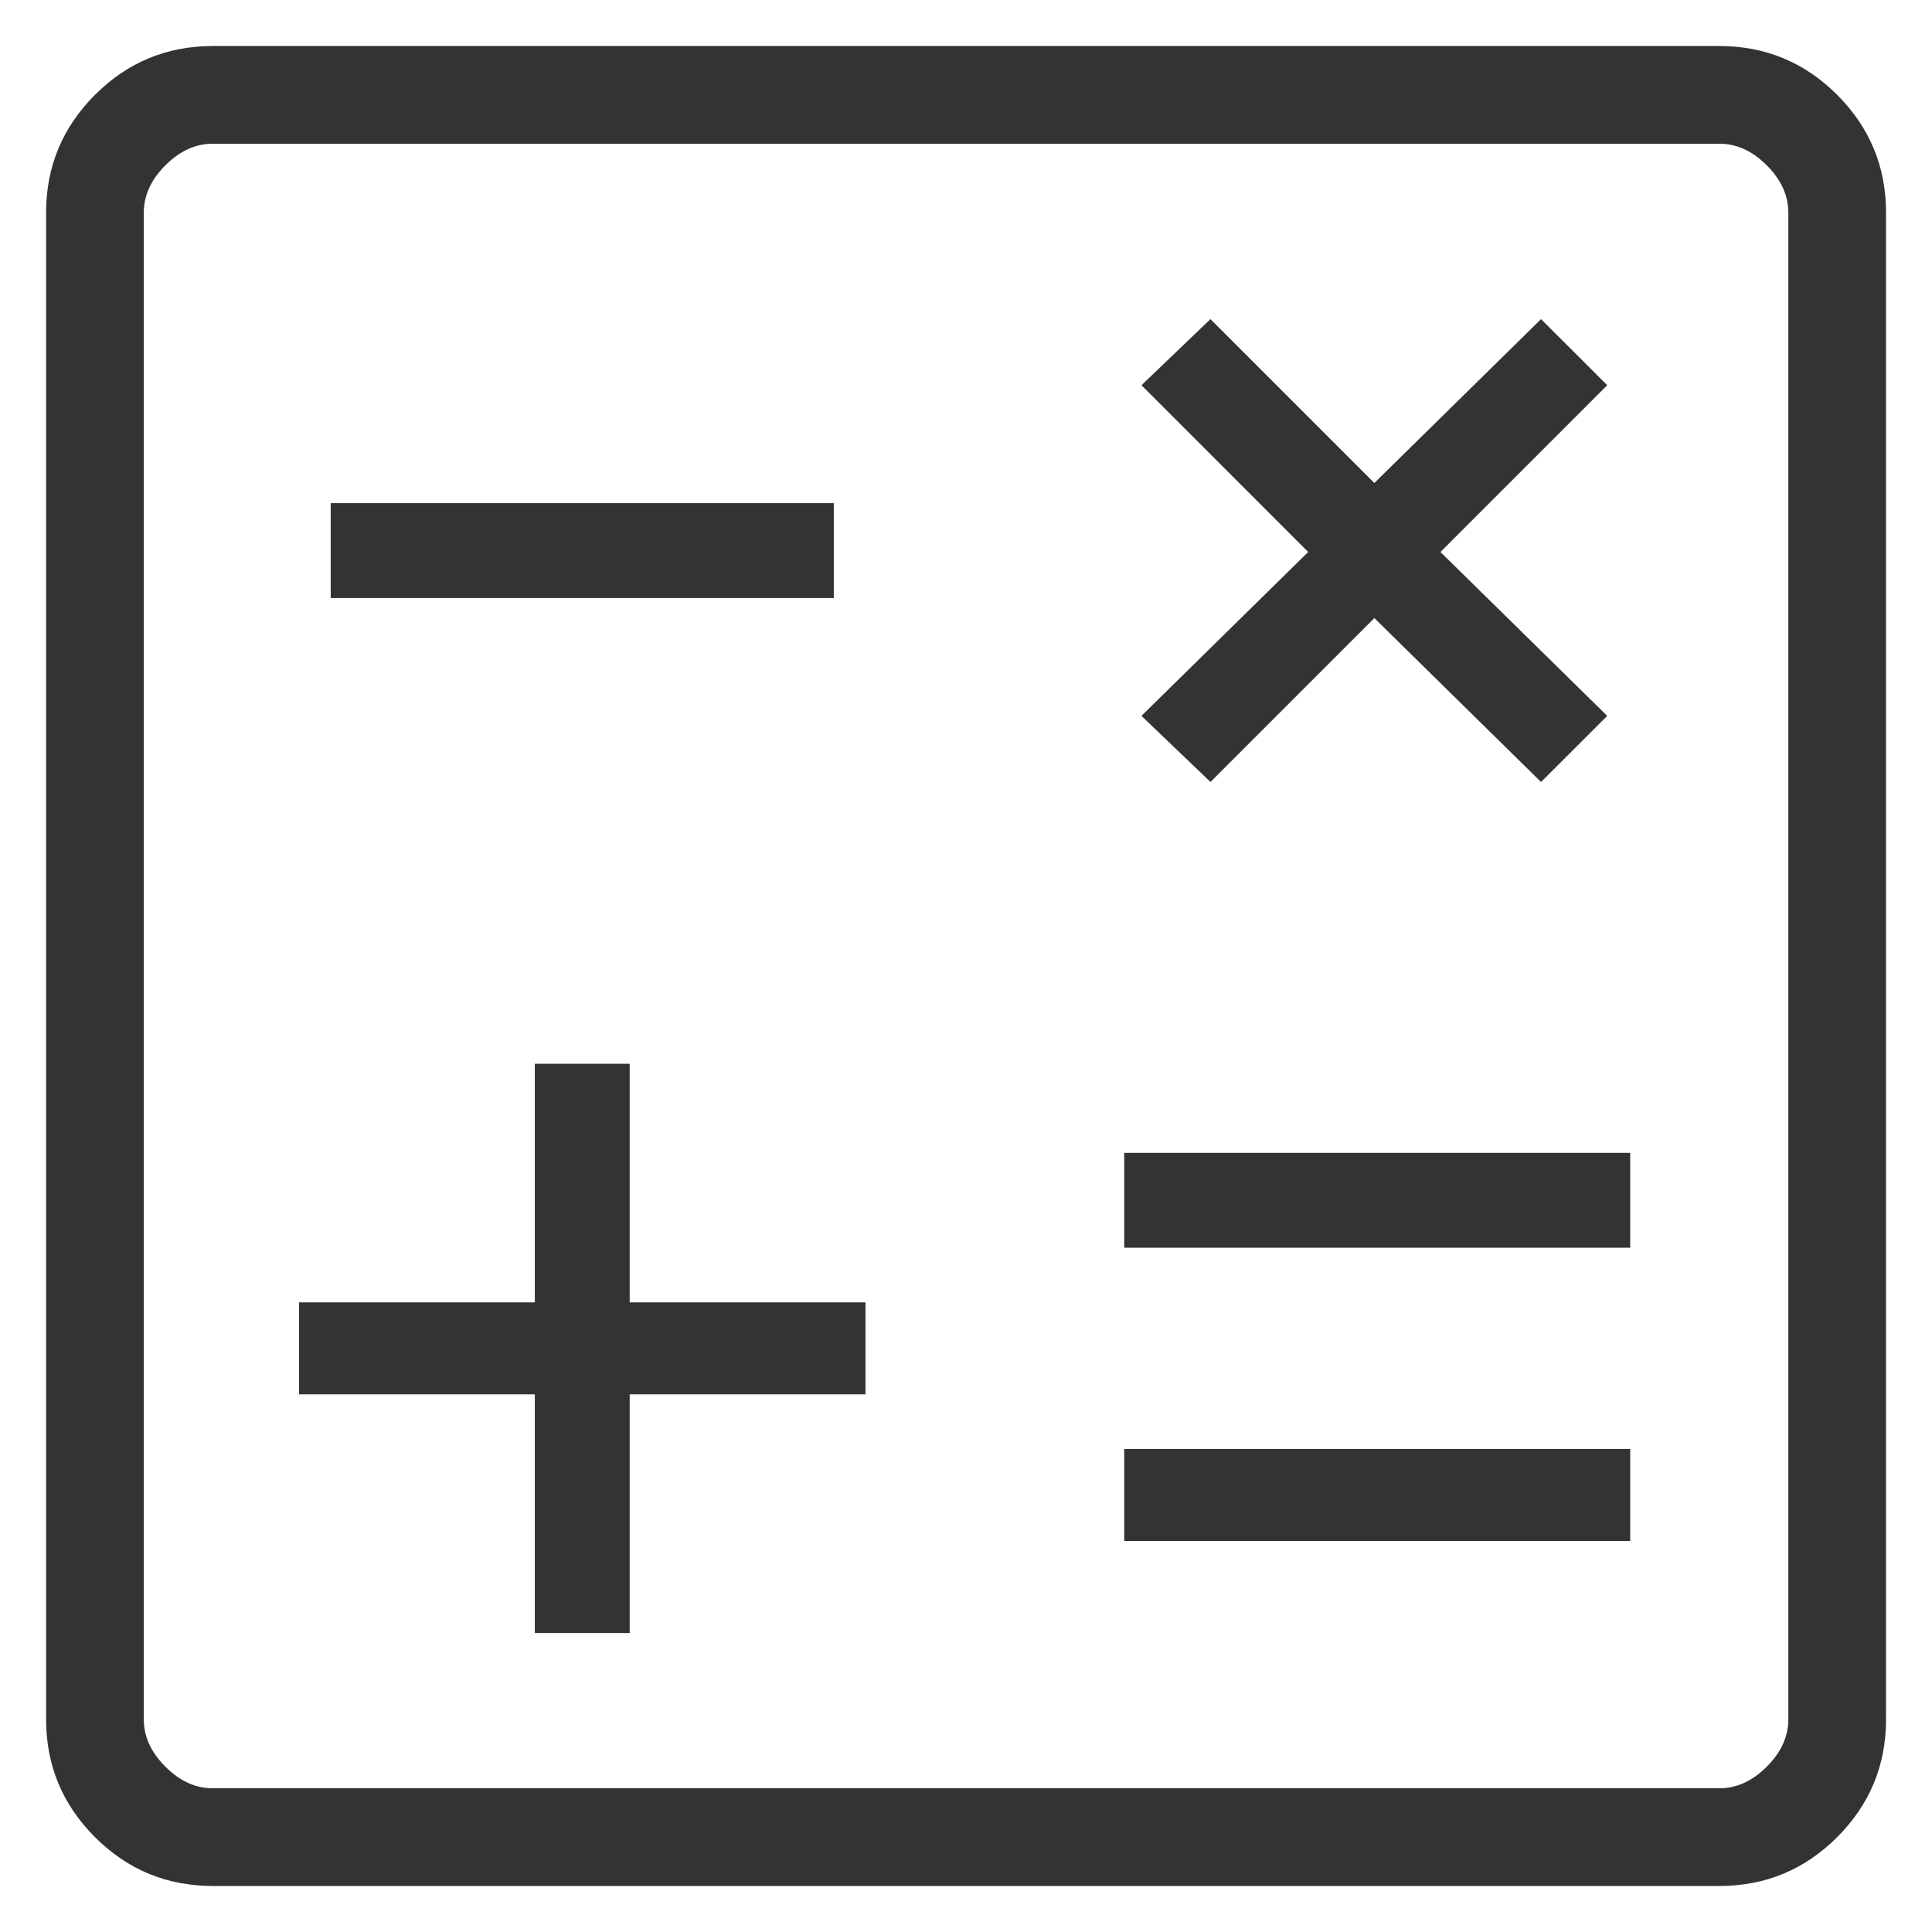 <svg width="28" height="28" viewBox="0 0 28 28" fill="none" xmlns="http://www.w3.org/2000/svg">
    <path d="M7.751 23.667H9.126V20.208H12.543V18.875H9.126V15.417H7.751V18.875H4.334V20.208H7.751V23.667ZM16.293 22.333H23.626V21H16.293V22.333ZM16.293 18.083H23.626V16.708H16.293V18.083ZM17.543 11.333L19.918 8.958L22.334 11.333L23.293 10.375L20.876 8L23.293 5.583L22.334 4.625L19.918 7L17.543 4.625L16.543 5.583L18.959 8L16.543 10.375L17.543 11.333ZM4.793 8.667H12.084V7.292H4.793V8.667ZM3.084 27.333C2.417 27.333 1.848 27.097 1.376 26.625C0.904 26.153 0.668 25.584 0.668 24.917V3.083C0.668 2.416 0.904 1.847 1.376 1.375C1.848 0.903 2.417 0.667 3.084 0.667H24.918C25.585 0.667 26.154 0.903 26.626 1.375C27.098 1.847 27.334 2.416 27.334 3.083V24.917C27.334 25.584 27.098 26.153 26.626 26.625C26.154 27.097 25.585 27.333 24.918 27.333H3.084ZM3.084 25.917H24.918C25.168 25.917 25.397 25.813 25.605 25.604C25.814 25.396 25.918 25.167 25.918 24.917V3.083C25.918 2.833 25.814 2.604 25.605 2.396C25.397 2.187 25.168 2.083 24.918 2.083H3.084C2.834 2.083 2.605 2.187 2.397 2.396C2.188 2.604 2.084 2.833 2.084 3.083V24.917C2.084 25.167 2.188 25.396 2.397 25.604C2.605 25.813 2.834 25.917 3.084 25.917Z" fill="#333333"/>
</svg>
